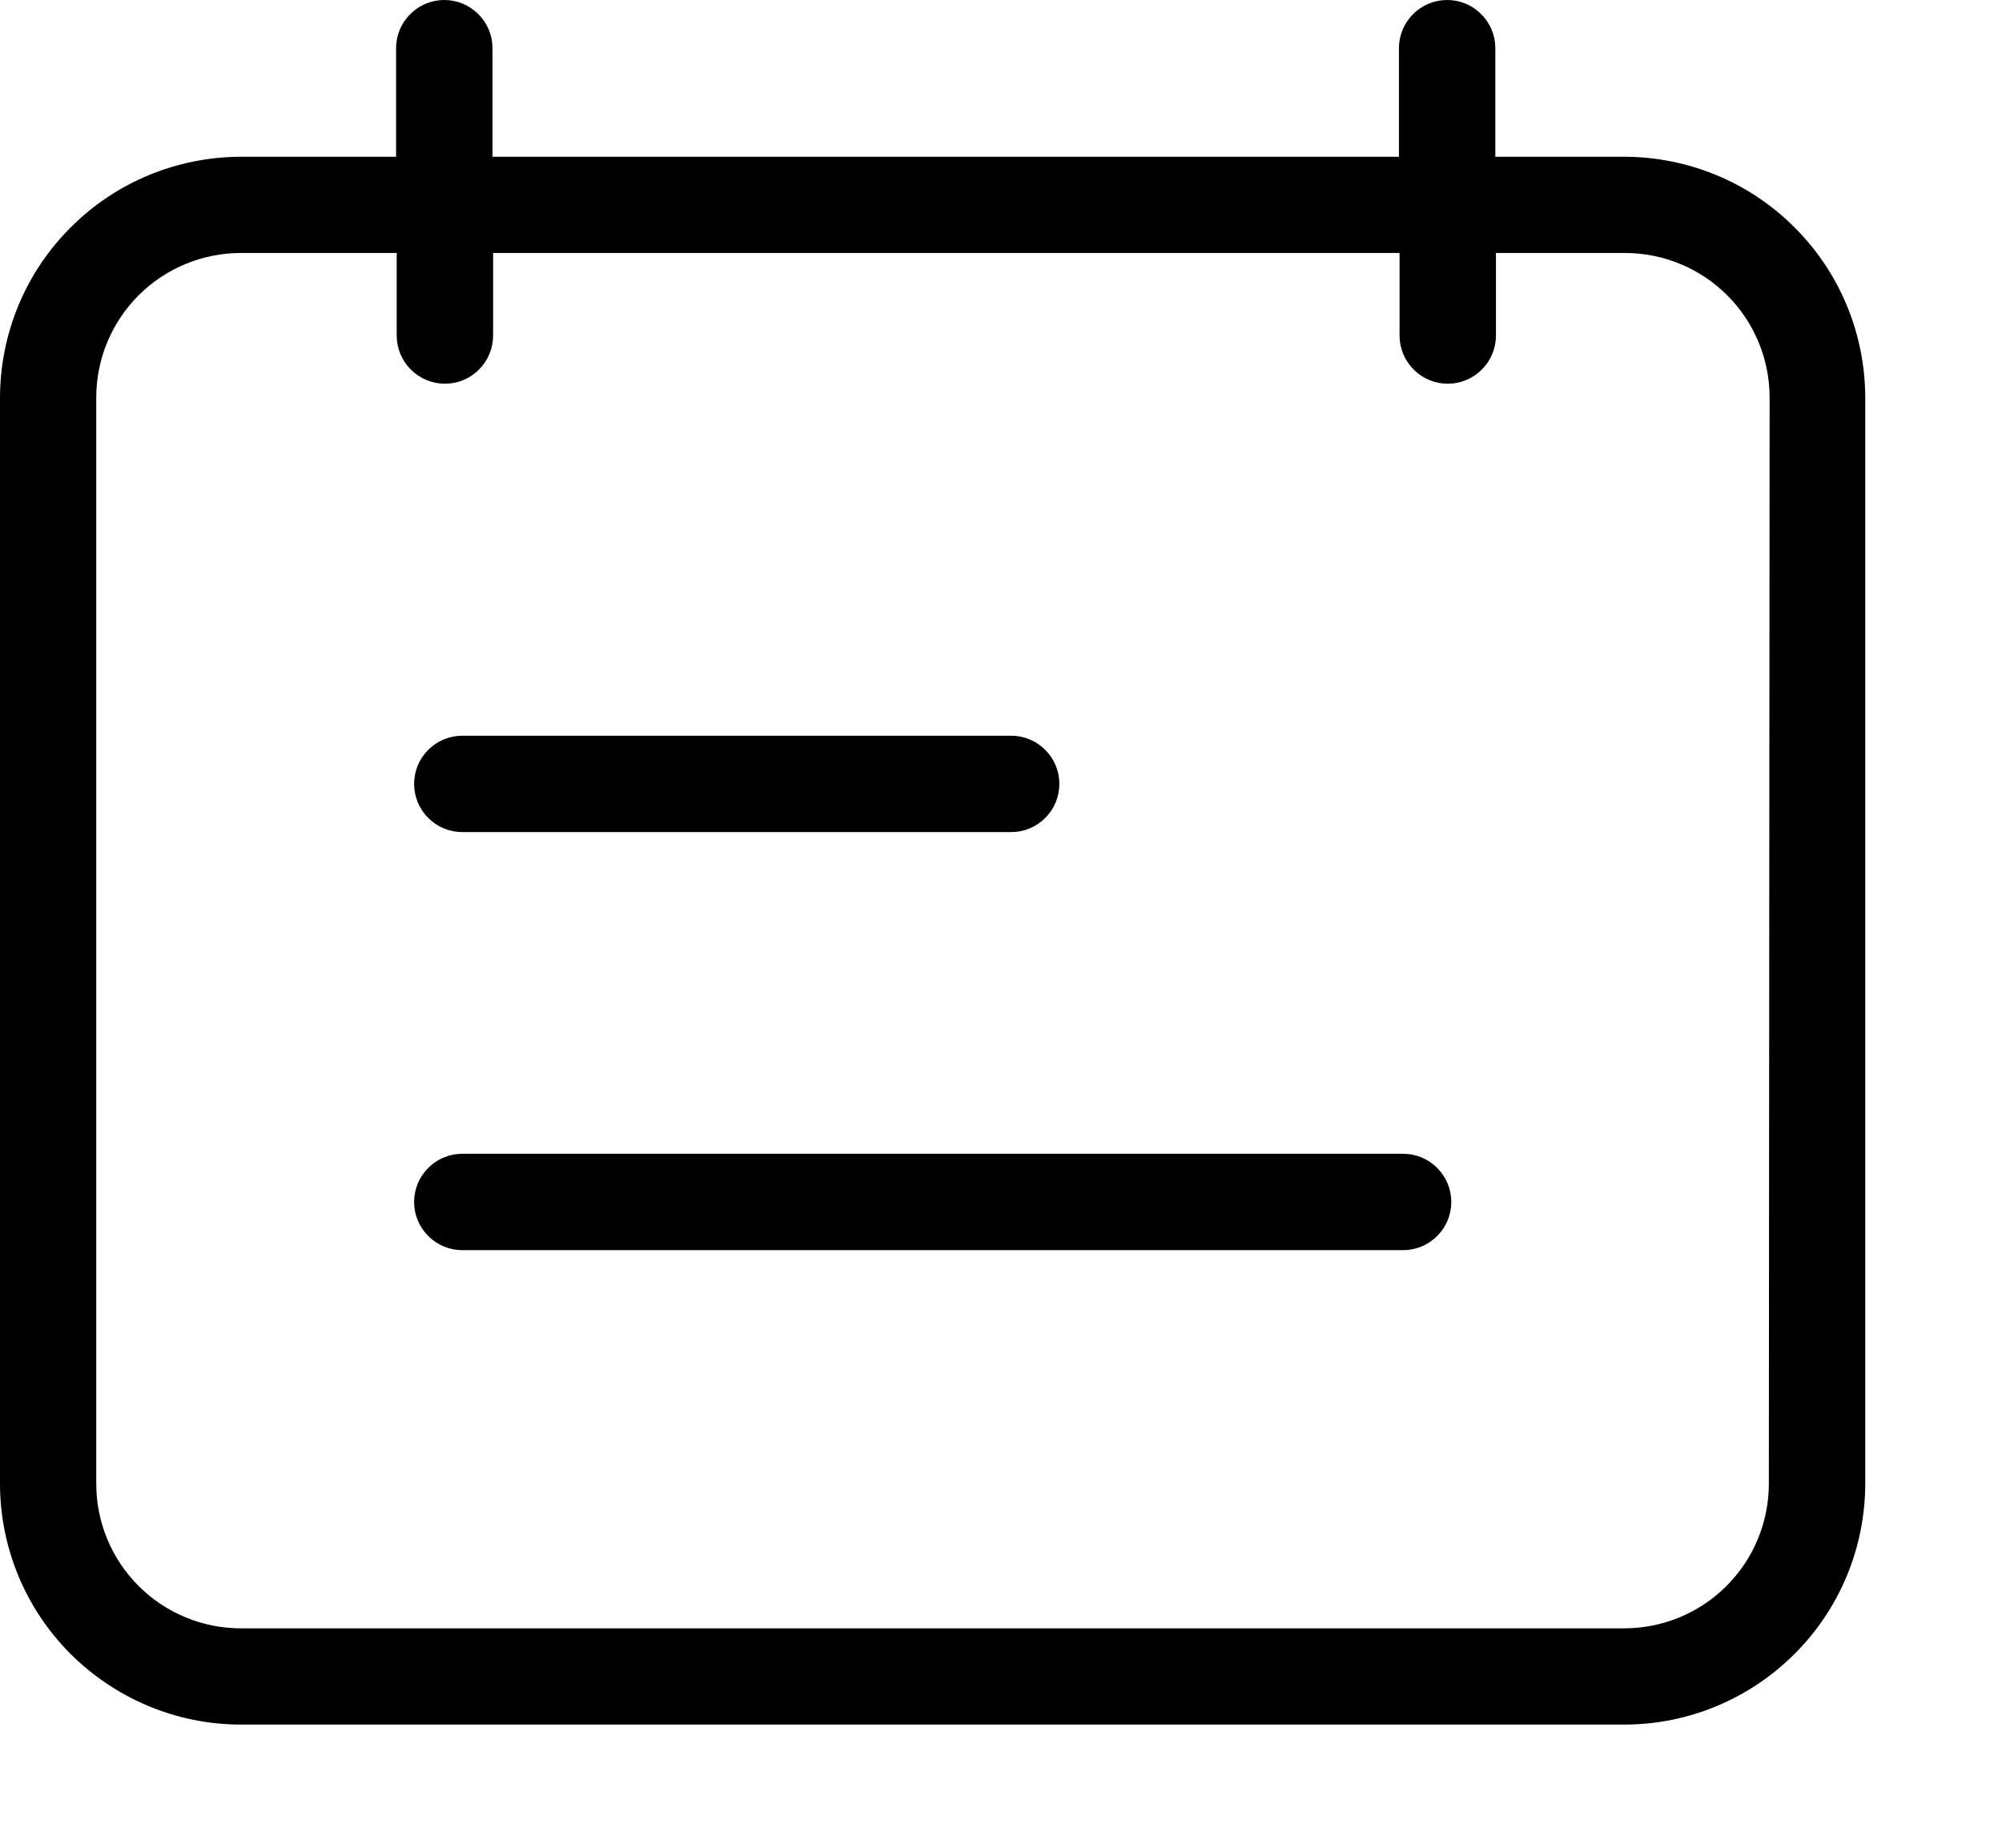 <svg width="13" height="12" viewBox="0 0 13 12" fill="none" xmlns="http://www.w3.org/2000/svg">
<g clip-path="url(#clip0_7_3087)">
<path d="M12.112 9.636V2.582C12.111 2.167 11.947 1.77 11.653 1.477C11.36 1.183 10.963 1.019 10.548 1.018H9.71V0.313C9.71 0.23 9.677 0.15 9.618 0.092C9.56 0.033 9.48 0 9.397 0C9.314 0 9.234 0.033 9.176 0.092C9.117 0.15 9.084 0.23 9.084 0.313V1.018H3.198V0.313C3.198 0.23 3.165 0.15 3.106 0.092C3.048 0.033 2.968 0 2.885 0C2.802 0 2.722 0.033 2.664 0.092C2.605 0.15 2.572 0.23 2.572 0.313V1.018H1.564C1.149 1.019 0.752 1.183 0.459 1.477C0.165 1.77 0.001 2.167 0 2.582V9.635C0 10.05 0.165 10.448 0.458 10.741C0.752 11.034 1.149 11.2 1.564 11.2H10.548C10.963 11.2 11.36 11.034 11.653 10.741C11.947 10.448 12.111 10.051 12.112 9.636ZM11.486 9.636C11.486 9.885 11.387 10.124 11.211 10.3C11.035 10.476 10.796 10.575 10.547 10.575H1.564C1.315 10.575 1.076 10.476 0.9 10.3C0.724 10.124 0.625 9.885 0.625 9.636V2.582C0.625 2.333 0.724 2.094 0.9 1.918C1.076 1.742 1.315 1.643 1.564 1.643H2.576V2.179C2.576 2.262 2.609 2.342 2.668 2.4C2.726 2.459 2.806 2.492 2.889 2.492C2.972 2.492 3.052 2.459 3.11 2.4C3.169 2.342 3.202 2.262 3.202 2.179V1.643H9.088V2.179C9.088 2.262 9.121 2.342 9.18 2.4C9.238 2.459 9.318 2.492 9.401 2.492C9.484 2.492 9.564 2.459 9.622 2.4C9.681 2.342 9.714 2.262 9.714 2.179V1.643H10.552C10.801 1.643 11.04 1.742 11.216 1.918C11.392 2.094 11.491 2.333 11.491 2.582L11.486 9.636Z" fill="black"/>
<path d="M3.002 5.404H6.566C6.649 5.404 6.729 5.371 6.787 5.312C6.846 5.254 6.879 5.174 6.879 5.091C6.879 5.008 6.846 4.928 6.787 4.87C6.729 4.811 6.649 4.778 6.566 4.778H3.002C2.919 4.778 2.839 4.811 2.781 4.87C2.722 4.928 2.689 5.008 2.689 5.091C2.689 5.174 2.722 5.254 2.781 5.312C2.839 5.371 2.919 5.404 3.002 5.404Z" fill="black"/>
<path d="M9.111 7.493H3.002C2.919 7.493 2.839 7.526 2.781 7.585C2.722 7.643 2.689 7.723 2.689 7.806C2.689 7.889 2.722 7.969 2.781 8.027C2.839 8.086 2.919 8.119 3.002 8.119H9.111C9.194 8.119 9.274 8.086 9.332 8.027C9.391 7.969 9.424 7.889 9.424 7.806C9.424 7.723 9.391 7.643 9.332 7.585C9.274 7.526 9.194 7.493 9.111 7.493Z" fill="black"/>
</g>
<defs>
<clipPath id="clip0_7_3087">
<rect width="12.112" height="11.2" fill="white"/>
</clipPath>
</defs>
</svg>

